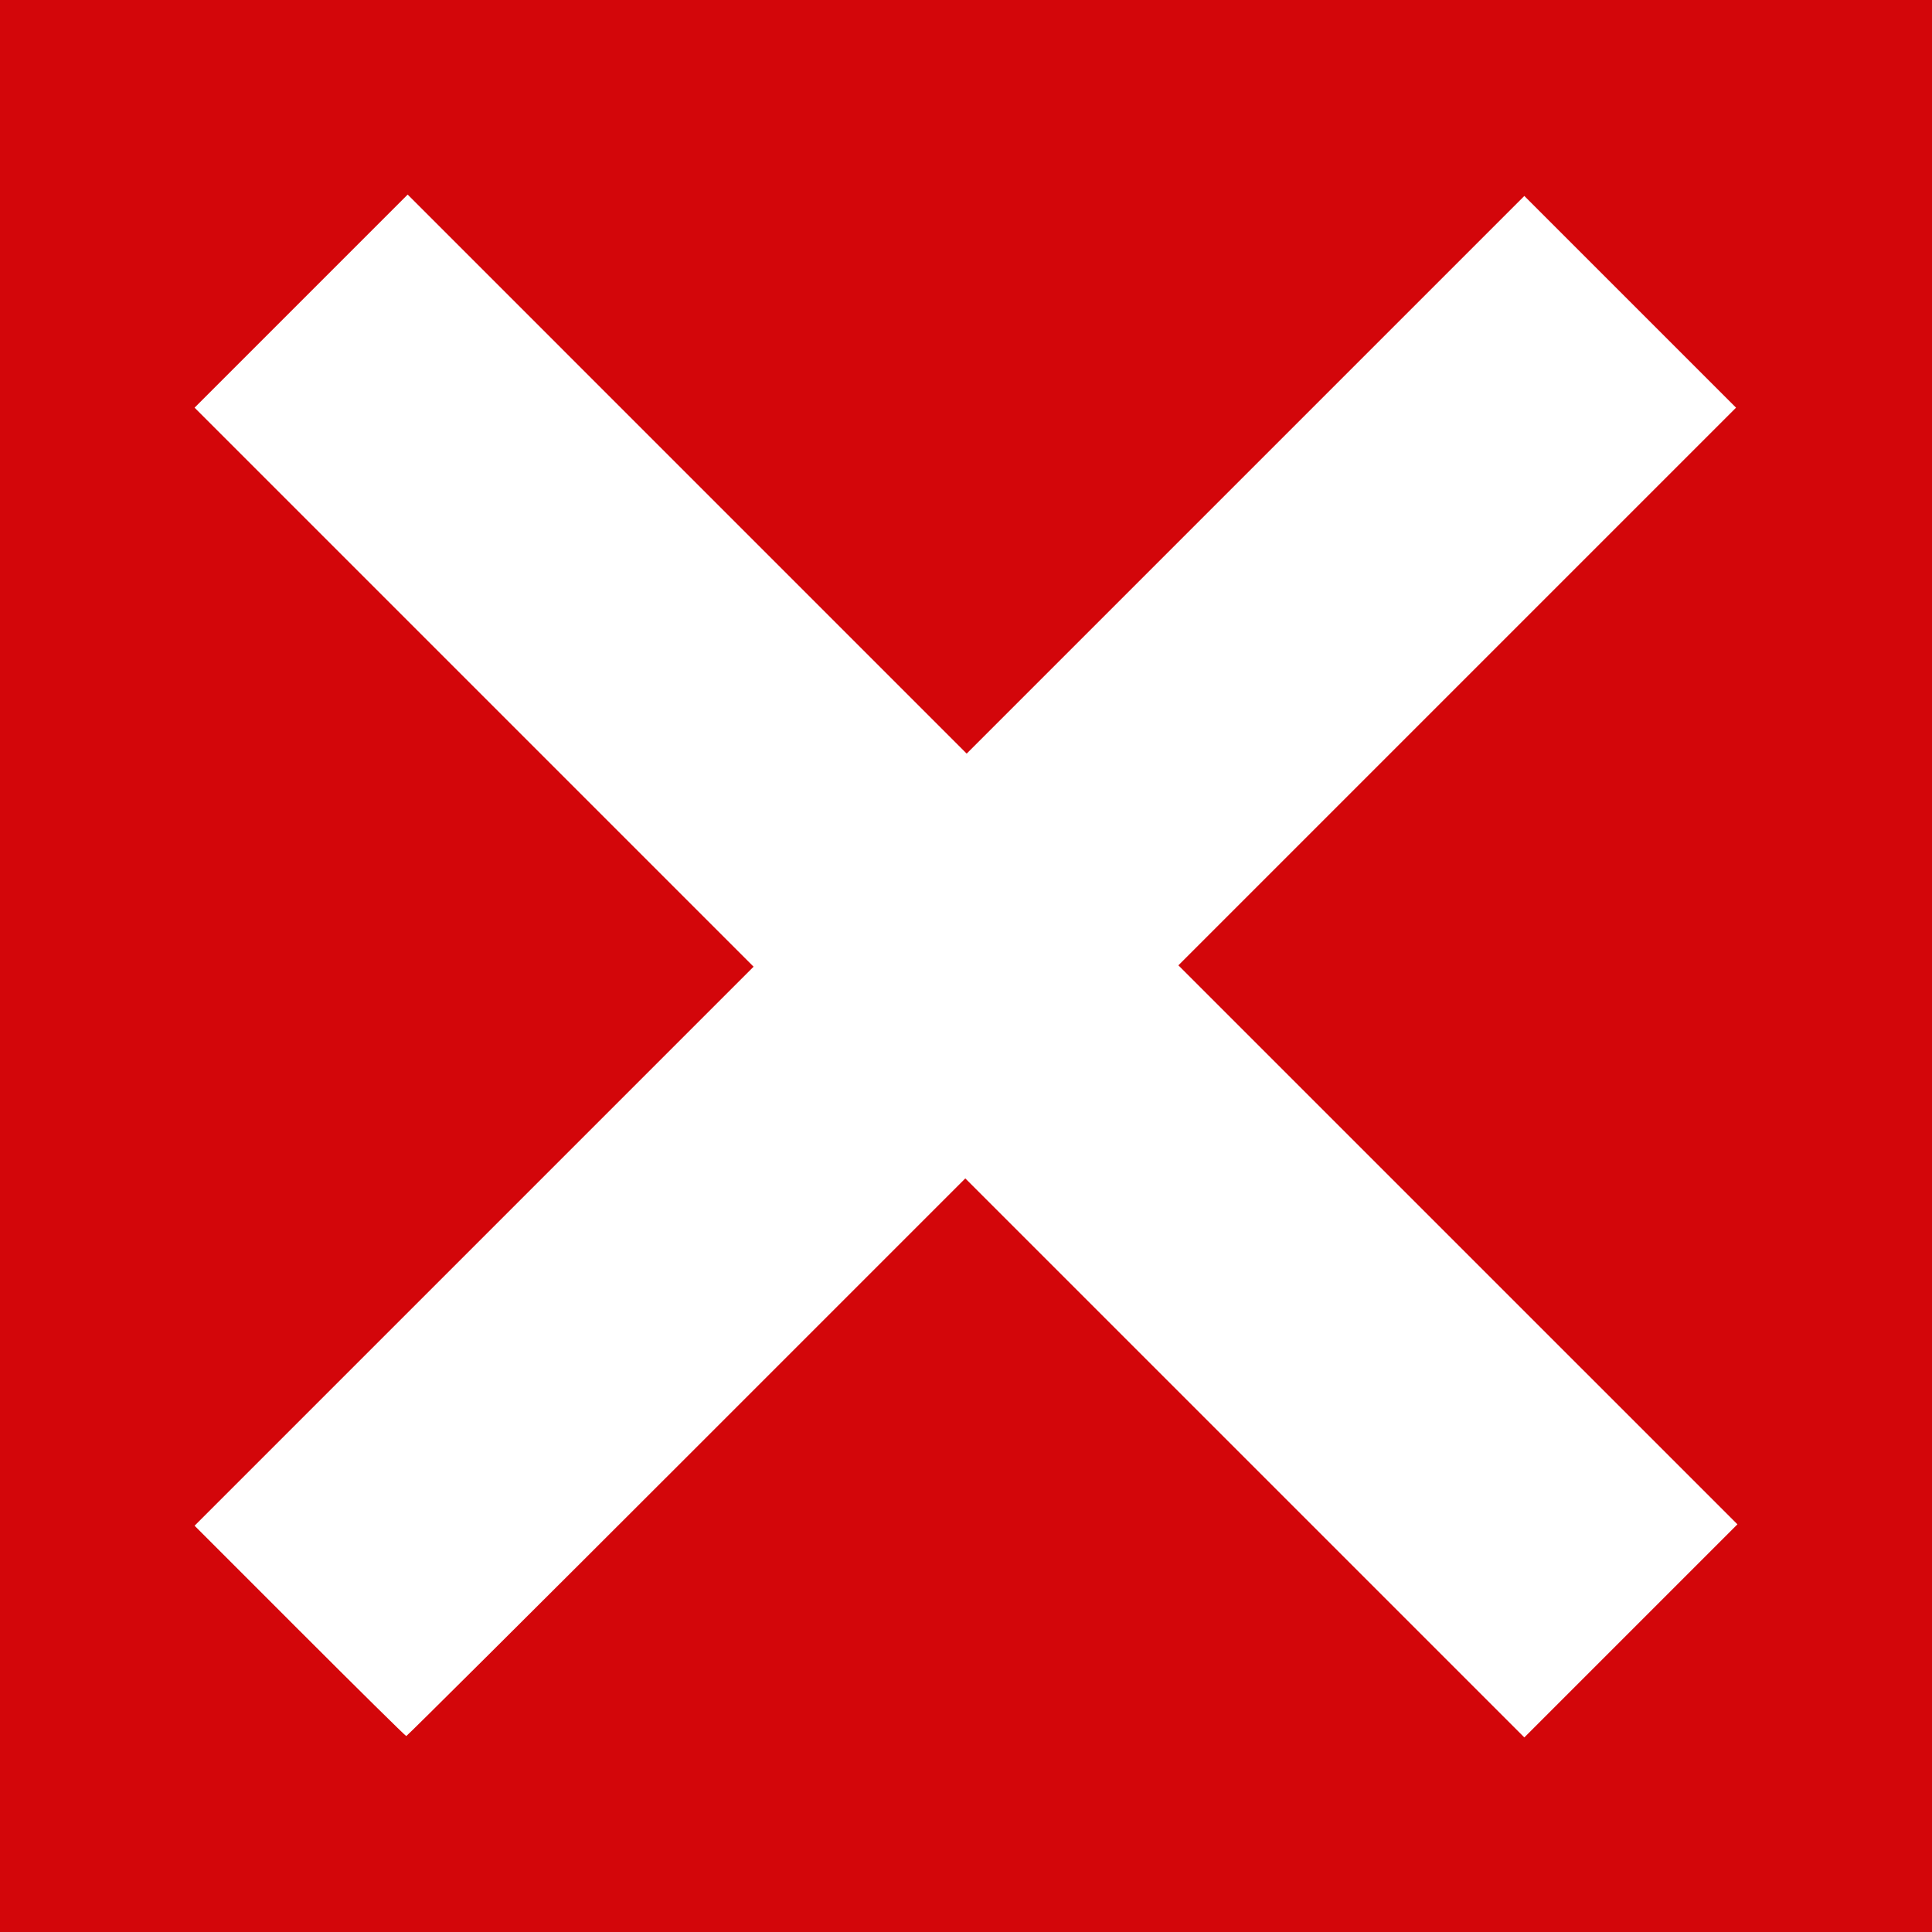 <?xml version="1.0" encoding="UTF-8" standalone="no"?>
<svg
   xmlns:dc="http://purl.org/dc/elements/1.1/"
   xmlns:cc="http://creativecommons.org/ns#"
   xmlns:rdf="http://www.w3.org/1999/02/22-rdf-syntax-ns#"
   xmlns:svg="http://www.w3.org/2000/svg"
   xmlns="http://www.w3.org/2000/svg"
   xmlns:sodipodi="http://sodipodi.sourceforge.net/DTD/sodipodi-0.dtd"
   xmlns:inkscape="http://www.inkscape.org/namespaces/inkscape"
   width="128"
   height="128"
   version="1.1"
   id="svg30"
   sodipodi:docname="close.svg"
   inkscape:version="0.92.3 (2405546, 2018-03-11)">
  <defs
     id="defs34" />
  <sodipodi:namedview
     pagecolor="#ffffff"
     bordercolor="#666666"
     borderopacity="1"
     objecttolerance="10"
     gridtolerance="10"
     guidetolerance="10"
     inkscape:pageopacity="0"
     inkscape:pageshadow="2"
     inkscape:window-width="1920"
     inkscape:window-height="996"
     id="namedview32"
     showgrid="false"
     inkscape:zoom="5.6568543"
     inkscape:cx="13.116805"
     inkscape:cy="65.877134"
     inkscape:window-x="1912"
     inkscape:window-y="-8"
     inkscape:window-maximized="1"
     inkscape:current-layer="svg30" />
  <style
     type="text/css"
     id="style24"><![CDATA[
  line { stroke-width: 20px; stroke: #f80800; }
  ]]></style>
  <rect
     style="fill:#d3060a;fill-opacity:1;stroke:none;stroke-width:19.044;stroke-linecap:square;stroke-linejoin:miter;stroke-miterlimit:20;stroke-dasharray:none;paint-order:fill markers stroke"
     id="rect1083"
     width="144.483"
     height="135.131"
     x="-8.241"
     y="-3.566" />
  <path
     style="fill:#ffffff;fill-opacity:1;stroke:none;stroke-width:3.492;stroke-linecap:square;stroke-linejoin:miter;stroke-miterlimit:20;stroke-dasharray:none;paint-order:fill markers stroke"
     d="M 19.857,108.051 12.891,101.083 31.409,82.565 49.927,64.046 31.409,45.527 12.891,27.009 l 7.059,-7.059 7.059,-7.059 18.518,18.519 18.518,18.519 18.473,-18.473 18.473,-18.473 7.013,7.013 7.013,7.013 -18.473,18.473 -18.473,18.473 18.519,18.518 18.519,18.518 -7.059,7.059 -7.059,7.059 L 82.473,96.591 63.954,78.073 45.481,96.546 c -10.16,10.16 -18.515,18.473 -18.565,18.473 -0.051,0 -3.227,-3.135 -7.058,-6.968 z"
     id="path1085"
     inkscape:connector-curvature="0" />
</svg>
